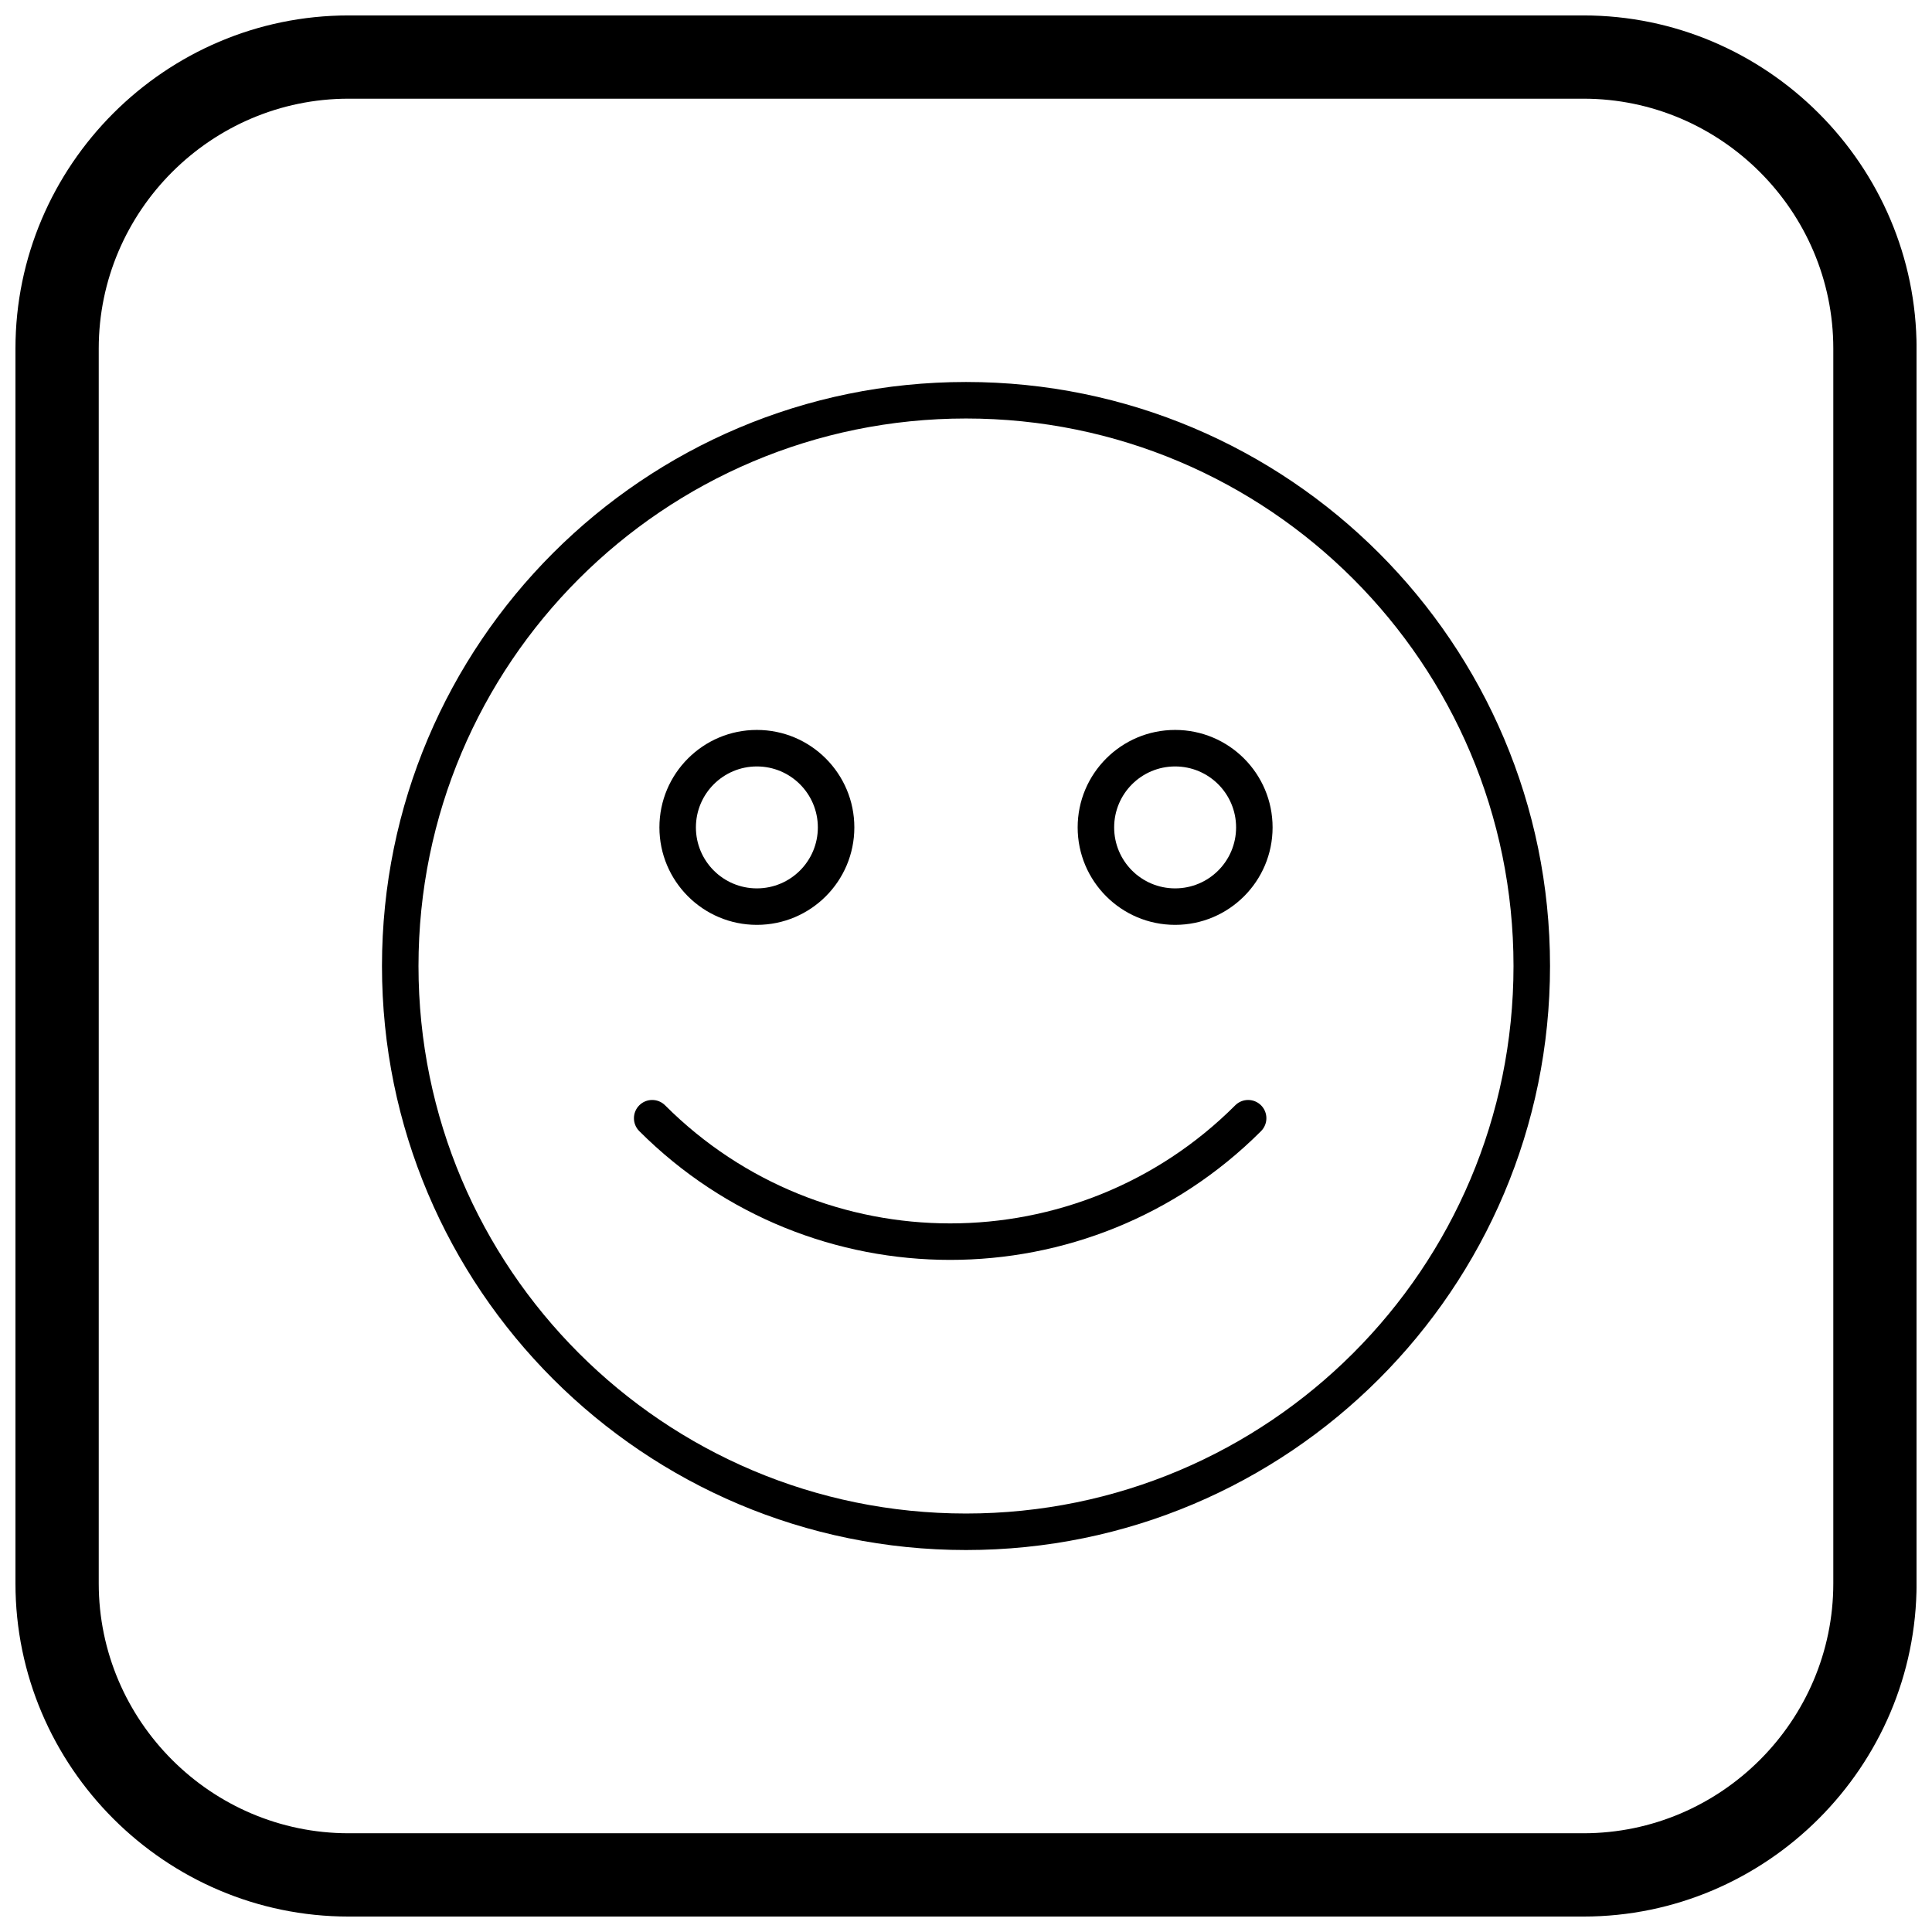<?xml version="1.0" encoding="UTF-8"?>
<!-- Uploaded to: ICON Repo, www.iconrepo.com, Generator: ICON Repo Mixer Tools -->
<svg width="800px" height="800px" version="1.1" viewBox="144 144 512 512" xmlns="http://www.w3.org/2000/svg">
 <defs>
  <clipPath id="a">
   <path d="m148.09 148.09h503.81v503.81h-503.81z"/>
  </clipPath>
 </defs>
 <path d="m400 245.23c42.738 0 81.43 17.324 109.44 45.332 28.008 28.008 45.332 66.699 45.332 109.44 0 42.738-17.324 81.43-45.332 109.44-28.008 28.008-66.699 45.332-109.44 45.332s-81.43-17.324-109.44-45.332c-28.008-28.008-45.332-66.699-45.332-109.44 0-42.738 17.324-81.43 45.332-109.44 28.008-28.008 66.699-45.332 109.44-45.332zm102.6 52.172c-26.258-26.258-62.531-42.496-102.6-42.496-40.066 0-76.344 16.242-102.6 42.496-26.258 26.258-42.496 62.531-42.496 102.6 0 40.066 16.242 76.344 42.496 102.6 26.258 26.258 62.531 42.496 102.6 42.496 40.066 0 76.344-16.242 102.6-42.496 26.258-26.258 42.496-62.531 42.496-102.6 0-40.066-16.242-76.344-42.496-102.6z"/>
 <path d="m471.35 436.92c1.887-1.887 4.949-1.887 6.84 0 1.887 1.887 1.887 4.949 0 6.84-22.75 22.75-52.57 34.125-82.387 34.125-29.816 0-59.637-11.375-82.387-34.125-1.887-1.887-1.887-4.949 0-6.84 1.887-1.887 4.949-1.887 6.84 0 20.863 20.863 48.203 31.293 75.547 31.293s54.688-10.43 75.547-31.293z"/>
 <path d="m344.58 337.44c7.133 0 13.59 2.891 18.262 7.566 4.676 4.676 7.566 11.133 7.566 18.262 0 7.133-2.891 13.59-7.566 18.262-4.676 4.676-11.133 7.566-18.262 7.566-7.133 0-13.59-2.891-18.262-7.566-4.676-4.676-7.566-11.133-7.566-18.262 0-7.133 2.891-13.59 7.566-18.262 4.676-4.676 11.133-7.566 18.262-7.566zm11.426 14.406c-2.922-2.922-6.961-4.731-11.426-4.731-4.461 0-8.5 1.809-11.426 4.731-2.922 2.922-4.731 6.961-4.731 11.426 0 4.461 1.809 8.5 4.731 11.426 2.922 2.922 6.961 4.731 11.426 4.731 4.461 0 8.5-1.809 11.426-4.731 2.922-2.922 4.731-6.961 4.731-11.426 0-4.461-1.809-8.5-4.731-11.426z"/>
 <path d="m455.42 337.44c7.133 0 13.59 2.891 18.262 7.566 4.676 4.676 7.566 11.133 7.566 18.262 0 7.133-2.891 13.59-7.566 18.262-4.676 4.676-11.133 7.566-18.262 7.566-7.133 0-13.59-2.891-18.262-7.566-4.676-4.676-7.566-11.133-7.566-18.262 0-7.133 2.891-13.59 7.566-18.262 4.676-4.676 11.133-7.566 18.262-7.566zm11.426 14.406c-2.922-2.922-6.961-4.731-11.426-4.731-4.461 0-8.5 1.809-11.426 4.731-2.922 2.922-4.731 6.961-4.731 11.426 0 4.461 1.809 8.5 4.731 11.426 2.922 2.922 6.961 4.731 11.426 4.731 4.461 0 8.5-1.809 11.426-4.731 2.922-2.922 4.731-6.961 4.731-11.426 0-4.461-1.809-8.5-4.731-11.426z"/>
 <g clip-path="url(#a)">
  <path d="m236.37 148.09h327.27c48.551 0 88.273 39.723 88.273 88.273v327.27c0 48.551-39.723 88.273-88.273 88.273h-327.27c-48.551 0-88.273-39.723-88.273-88.273v-327.27c0-48.551 39.723-88.273 88.273-88.273zm0 22.066h327.27c36.414 0 66.203 29.793 66.203 66.203v327.27c0 36.414-29.793 66.203-66.203 66.203h-327.27c-36.414 0-66.203-29.793-66.203-66.203v-327.27c0-36.414 29.793-66.203 66.203-66.203z" fill-rule="evenodd"/>
 </g>
</svg>